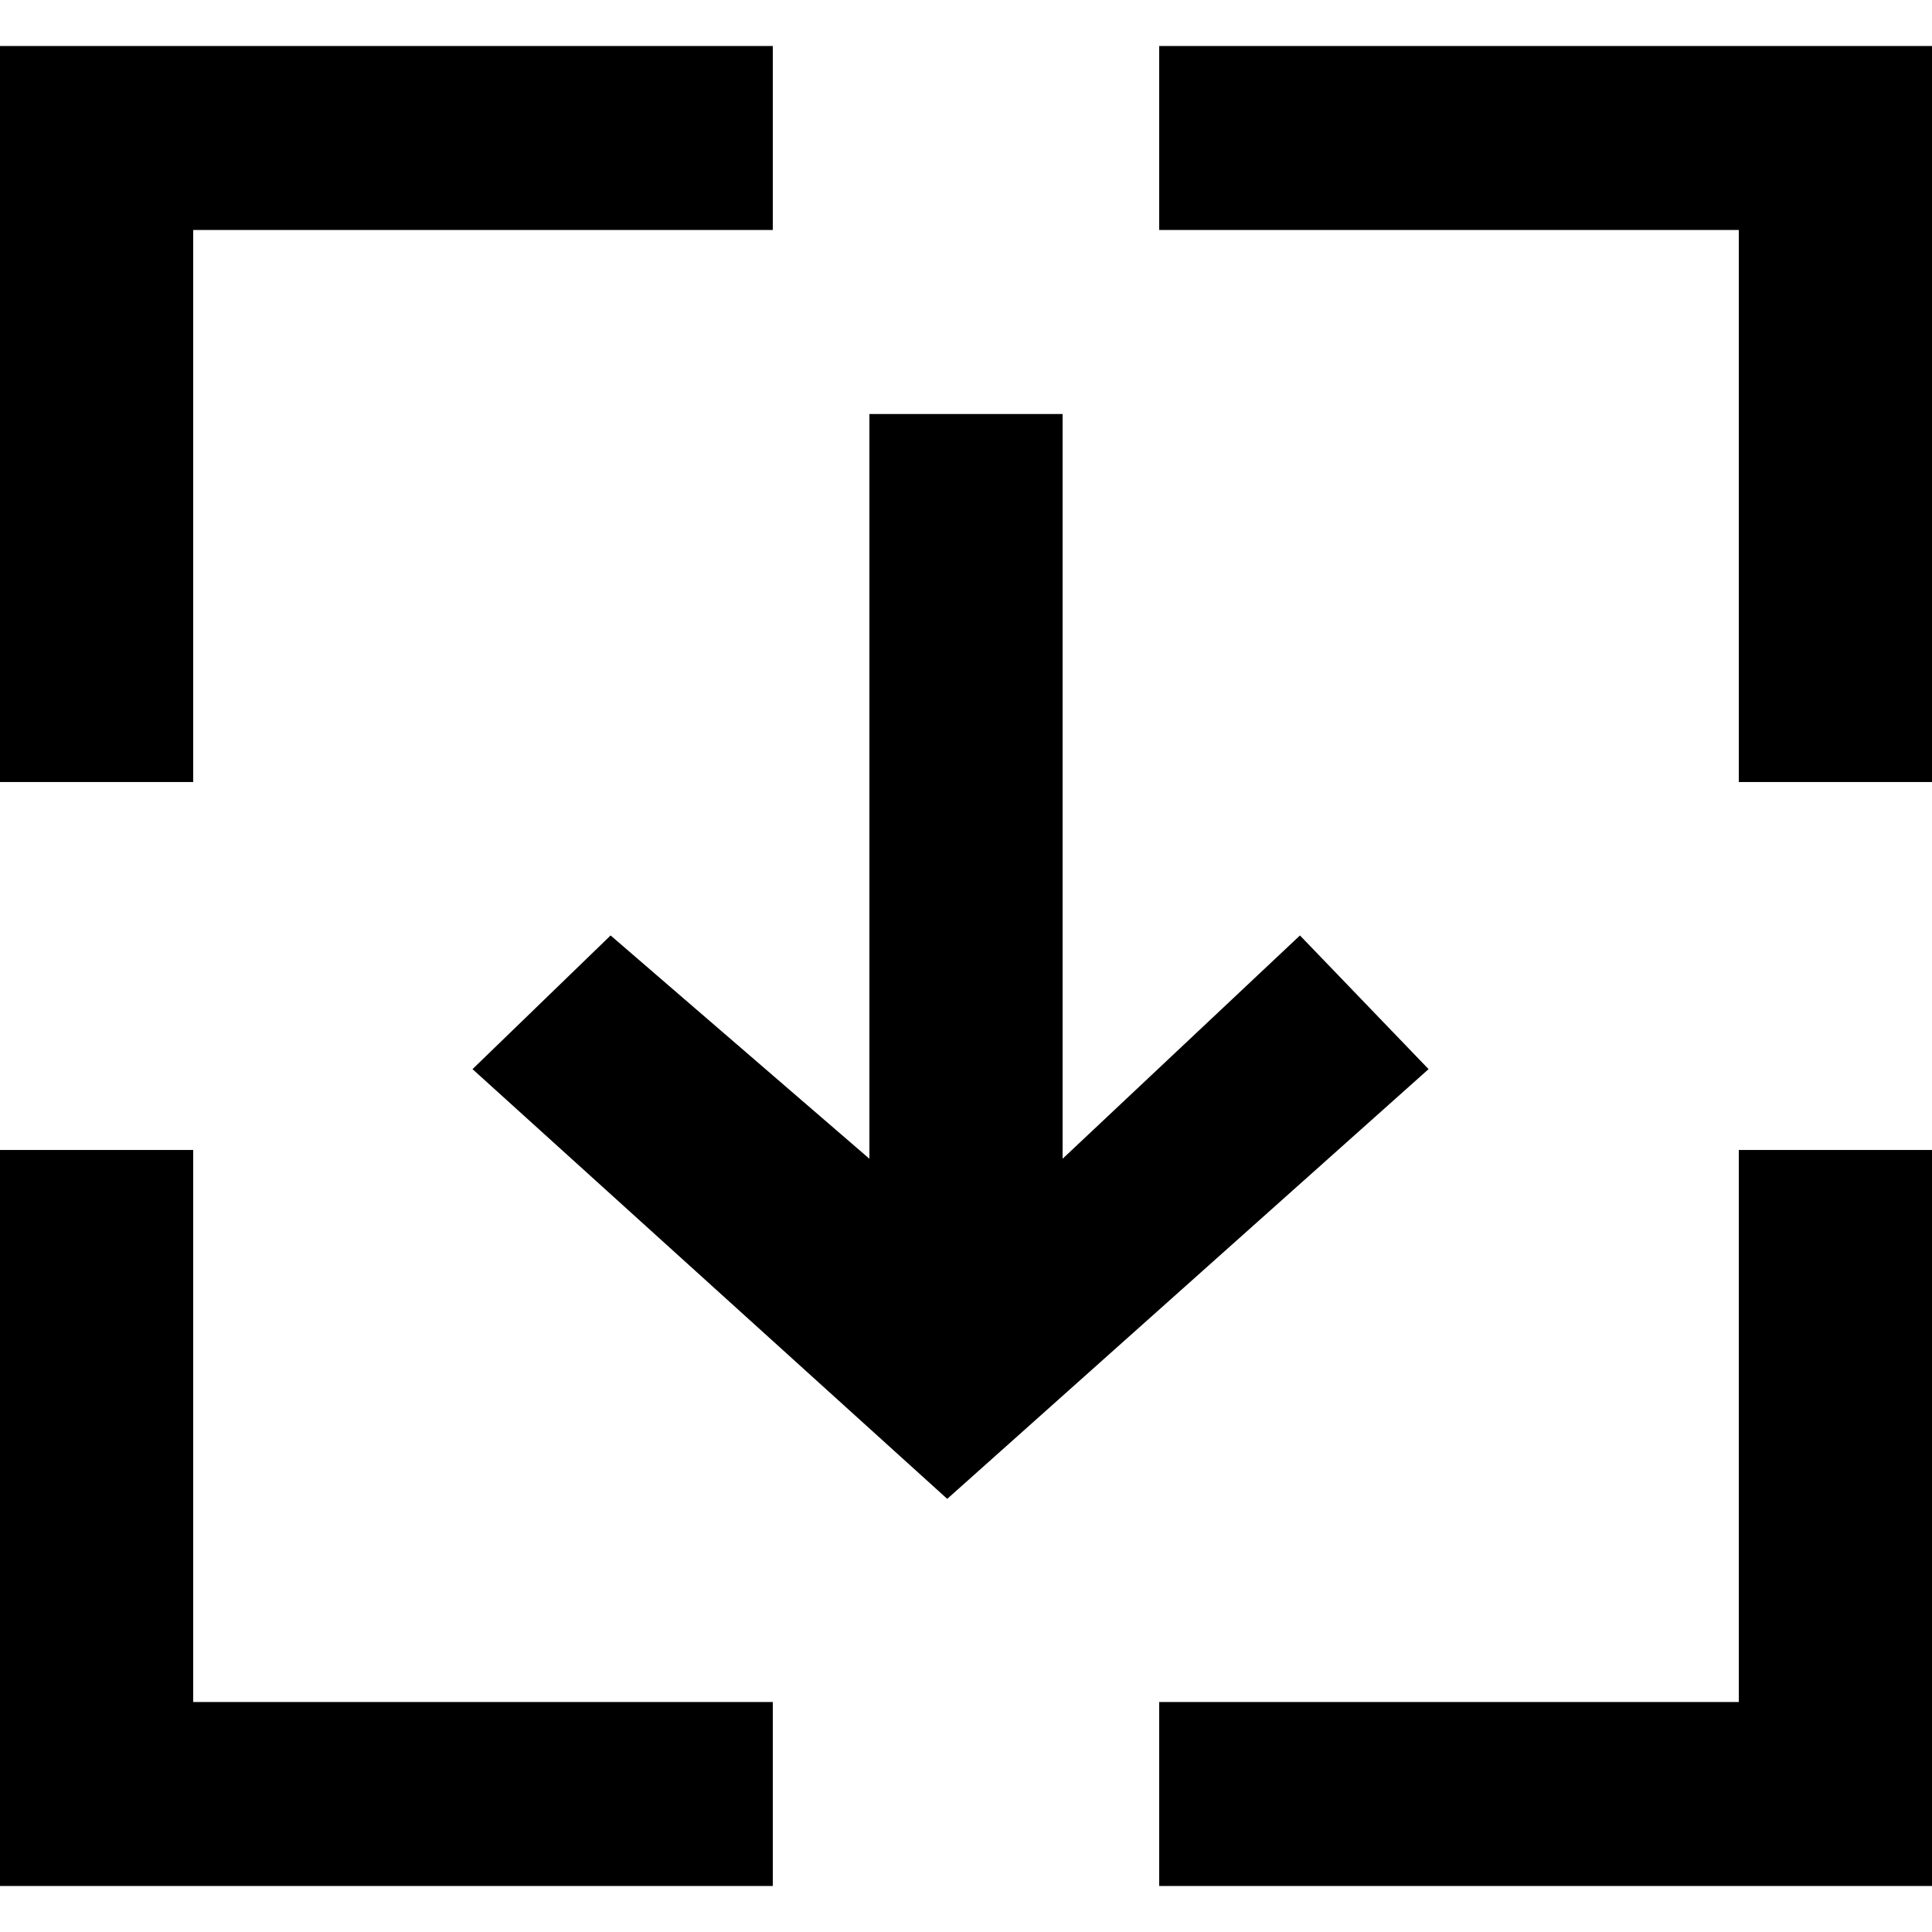 <?xml version="1.0" encoding="UTF-8" standalone="no"?>
<!-- Скачано с сайта svg4.ru / Downloaded from svg4.ru -->
<svg width="800px" height="800px" viewBox="0 -0.5 21 21" version="1.1" xmlns="http://www.w3.org/2000/svg" xmlns:xlink="http://www.w3.org/1999/xlink">
    
    <title>download [#1450]</title>
    <desc>Created with Sketch.</desc>
    <defs>

</defs>
    <g id="Page-1" stroke="none" stroke-width="1" fill="none" fill-rule="evenodd">
        <g id="Dribbble-Light-Preview" transform="translate(-59, -520)" fill="#000000">
            <g id="icons" transform="translate(56, 160)">
                <path d="M15.6,360 L15.6,362 L21.9,362 L21.9,368 L24,368 L24,360 L15.6,360 Z M21.9,378 L15.6,378 L15.6,380 L24,380 L24,372 L21.9,372 L21.9,378 Z M5.1,372 L3,372 L3,380 L11.4,380 L11.4,378 L5.1,378 L5.1,372 Z M5.1,362 L11.4,362 L11.4,360 L3,360 L3,368 L5.1,368 L5.1,362 Z M18.528,371.121 L13.296,375.792 L8.136,371.121 L9.637,369.668 L12.45,372.095 L12.45,364 L14.55,364 L14.55,372.095 L17.13,369.668 L18.528,371.121 Z" id="download-[#1450]">

</path>
            </g>
        </g>
    </g>
</svg>